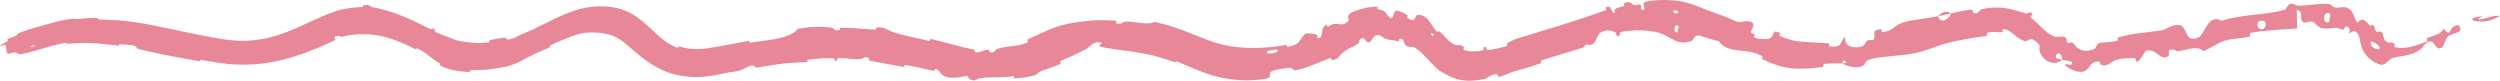 <?xml version="1.0" encoding="UTF-8"?> <svg xmlns="http://www.w3.org/2000/svg" viewBox="0 0 308.26 9.954" fill="none"><path d="M2.757 3.899C3.361 3.69 4.032 3.482 4.726 3.286C5.386 3.099 6.059 2.913 6.717 2.736C7.453 2.539 8.172 2.406 8.82 2.322C9.434 2.247 9.136 2.385 9.556 2.348C10.379 2.282 11.139 2.184 11.941 2.209C12.205 2.22 11.874 2.381 12.149 2.39C13.66 2.445 15.069 2.505 16.547 2.72C17.293 2.83 18.031 2.959 18.761 3.102C21.803 3.698 24.746 4.418 27.685 4.86C28.552 4.991 29.428 5.049 30.303 5.027C32.53 4.981 34.696 4.305 36.824 3.334C37.925 2.844 39.14 2.243 40.523 1.697C41.154 1.454 41.832 1.218 42.579 1.083C43.261 0.963 43.937 0.893 44.588 0.865C44.908 0.853 44.715 0.683 44.776 0.669C45.75 0.474 45.419 0.814 46.034 0.911C48.488 1.323 50.88 2.493 52.804 3.463C52.926 3.523 53.015 3.559 53.08 3.577C53.462 3.678 53.066 3.264 53.701 3.722C53.753 3.758 53.463 3.819 53.68 3.935C54.176 4.205 55.164 4.519 55.514 4.67C55.554 4.688 55.593 4.705 55.629 4.72C56.084 4.914 56.265 4.966 56.593 5.035C56.705 5.057 56.831 5.08 56.984 5.104C57.966 5.269 59.174 5.396 60.254 5.216C60.482 5.178 60.155 5.011 60.512 4.928C60.742 4.874 61.218 4.793 61.618 4.717C61.838 4.677 62.037 4.65 62.158 4.643C62.496 4.623 62.4 4.805 62.468 4.828C63.036 5.017 64.056 4.328 64.195 4.276C64.485 4.169 64.771 4.056 65.049 3.93C67.184 2.995 68.913 1.869 71.444 1.119C71.539 1.095 71.634 1.072 71.729 1.051C73.284 0.723 74.904 0.63 76.58 1.126C76.593 1.13 76.606 1.134 76.618 1.138C77.316 1.363 77.974 1.703 78.527 2.089C80.318 3.401 81.197 4.67 82.643 5.478C82.912 5.637 83.205 5.774 83.516 5.886C83.709 5.953 83.562 5.653 83.793 5.73C84.49 5.955 85.239 6.06 85.998 6.054C86.436 6.051 86.877 6.013 87.319 5.943C88.953 5.686 90.59 5.354 92.256 5.053C92.559 4.998 92.219 5.296 92.526 5.254C93.335 5.142 94.359 5.028 95.338 4.857C96.623 4.626 97.823 4.282 98.376 3.552C99.002 3.442 99.7 3.342 100.396 3.315C101.144 3.285 101.883 3.313 102.503 3.416C103.274 3.55 102.534 3.828 103.468 3.714C103.68 3.692 103.406 3.445 103.726 3.431C104.091 3.417 104.466 3.424 104.845 3.445C105.84 3.5 106.855 3.617 107.81 3.643C107.91 3.646 107.965 3.617 107.999 3.578C108.058 3.514 108.057 3.422 108.108 3.404C108.785 3.177 109.76 3.837 109.978 3.913C111.657 4.469 112.916 4.634 114.483 5.028C114.843 5.12 114.486 4.738 114.835 4.816C116.66 5.225 118.474 5.813 120.046 6.109C120.397 6.172 120.049 6.384 120.218 6.426C120.643 6.524 120.888 6.405 121.132 6.301C121.143 6.296 121.155 6.291 121.167 6.286C121.364 6.208 121.565 6.14 121.874 6.142C122.031 6.142 121.963 6.366 121.994 6.386C122.491 6.697 122.816 6.09 122.921 6.051C123.28 5.929 123.605 5.851 123.926 5.802C124.852 5.654 125.723 5.685 126.73 5.204C126.891 5.125 126.409 5 126.863 4.795C127.835 4.353 128.846 3.861 129.943 3.43C131.034 3.002 132.261 2.794 133.467 2.648C133.632 2.628 133.798 2.609 133.963 2.591C135.143 2.461 136.281 2.467 137.387 2.534C137.93 2.57 137.538 2.766 137.572 2.79C138.115 3.18 138.486 2.683 138.666 2.67C139.926 2.594 141.044 3.054 142.018 2.82C142.137 2.792 142.253 2.755 142.367 2.705C143.778 2.998 145.148 3.449 146.431 3.956C148.264 4.683 149.93 5.414 151.657 5.686C153.943 6.069 156.266 5.953 158.621 5.529C158.69 5.516 158.643 5.808 158.782 5.78C160.161 5.485 160.105 5.2 160.51 4.648C160.6 4.524 160.708 4.385 160.86 4.222C161.064 4.003 162.095 4.215 162.188 4.22C162.512 4.253 162.414 4.737 162.513 4.727C163.338 4.62 162.652 3.488 163.588 3.018C163.618 3.005 163.604 3.286 163.693 3.268C163.975 3.211 164.171 3.002 164.455 2.952C165.101 2.843 165.579 3.322 166.282 2.565C166.38 2.469 165.854 1.853 166.812 1.473C167.01 1.401 167.568 1.159 168.223 1.009C168.782 0.88 169.342 0.822 169.594 0.823C170.118 0.829 169.777 1.112 169.816 1.12C171.183 1.392 170.669 1.566 171.281 2.086C171.853 2.634 171.8 1.436 172.092 1.334C172.352 1.24 173.114 1.588 173.411 1.798C173.45 1.825 173.483 1.848 173.506 1.866C173.706 2.025 173.38 2.105 173.561 2.215C174.722 2.988 174.334 1.838 174.857 1.826C176.041 1.859 176.424 3.001 176.975 3.691C177.022 3.749 177.071 3.804 177.124 3.857C177.311 4.046 177.282 3.745 177.476 3.885C178.24 4.443 178.423 5.074 179.363 5.499C179.415 5.522 179.567 5.543 179.744 5.577C179.956 5.55 180.261 5.496 180.492 5.82C180.547 5.892 180.306 6.1 180.642 6.207C181.146 6.373 182.174 6.389 182.759 6.218C183.128 6.114 182.771 5.858 183.013 5.813C183.053 5.806 183.11 5.804 183.192 5.809C183.445 5.825 183.032 6.134 183.509 6.14C183.793 6.143 184.323 6.056 184.8 5.941C185.136 5.86 185.437 5.778 185.623 5.725C186.072 5.594 185.751 5.403 185.783 5.376C185.826 5.34 185.901 5.294 185.992 5.242C186.307 5.066 186.804 4.835 186.865 4.817C190.655 3.652 194.181 2.637 197.907 1.287C198.204 1.185 197.918 0.956 197.962 0.937C198.969 0.513 198.367 1.519 199.148 1.592C198.893 1.024 199.342 1.008 200.082 0.798C200.133 0.784 200.172 0.768 200.201 0.75C200.38 0.646 200.207 0.493 200.232 0.467C200.483 0.237 200.737 0.227 200.928 0.29C201.112 0.352 201.242 0.481 201.295 0.525C201.681 0.85 202.036 0.38 202.295 0.612C202.546 0.852 202.019 1.247 202.72 1.219C202.914 0.966 202.356 0.364 202.909 0.223C203.332 0.116 203.836 0.044 204.38 0.019C205.564 -0.039 206.963 0.023 208.144 0.369C209.11 0.646 209.928 1.034 210.493 1.243C211.157 1.497 211.629 1.67 212.025 1.807C212.556 1.994 212.942 2.138 213.445 2.37C214.146 2.694 214.444 2.748 214.658 2.724C214.923 2.692 215.059 2.538 215.656 2.634C216.74 2.81 215.851 3.675 215.912 3.955C215.969 4.234 216.211 4.06 216.337 4.25C216.464 4.441 216.028 4.45 216.422 4.655C216.811 4.861 218.097 4.878 218.33 4.679C218.821 4.262 218.506 3.558 219.51 4.085C219.568 4.115 219.272 4.347 219.503 4.45C220.219 4.761 220.974 5.017 221.703 5.094C221.894 5.112 222.084 5.128 222.272 5.143C223.316 5.228 224.366 5.273 225.403 5.336C225.681 5.353 225.451 5.721 225.614 5.735C227.324 5.862 226.684 5.293 227.526 4.543C227.406 5.45 227.972 5.963 229.268 5.799C230.037 5.696 229.856 5.322 230.3 4.971C230.431 4.866 231.02 5.039 231.082 4.838C231.287 4.181 230.674 3.615 231.988 3.625C232.047 3.626 231.936 3.989 232.134 3.969C233.414 3.828 233.418 3.17 234.727 2.754C235.604 2.474 237.17 2.317 238.379 2.103C238.586 2.066 238.782 2.029 238.961 1.989C239.213 2.984 240.281 2.446 240.583 1.647C241.389 1.474 242.26 1.24 243.073 1.195C243.352 1.179 243.223 1.5 243.263 1.525C243.865 1.923 244.112 1.207 244.292 1.157C244.981 0.974 245.646 0.928 246.295 0.929C246.764 0.928 247.229 0.983 247.686 1.074C248.418 1.219 249.126 1.457 249.906 1.685C249.968 1.703 250.463 1.17 250.627 1.896C250.63 1.942 249.931 1.847 250.66 2.381C251.384 2.911 252.364 4.3 253.505 4.536C253.545 4.544 253.598 4.546 253.658 4.546C253.768 4.545 253.907 4.533 254.05 4.528C254.305 4.493 254.577 4.47 254.822 4.779C254.877 4.85 254.772 5.046 254.857 5.175C255.159 5.587 255.386 4.862 255.778 5.496C256.176 6.132 257.19 6.58 258.336 5.972C258.354 5.963 258.414 5.802 258.514 5.636C258.614 5.468 258.754 5.296 258.939 5.272C259.533 5.194 260.392 5.175 261.007 5.055C261.302 4.998 261.044 4.66 261.092 4.644C263.02 4.054 264.482 4.069 266.62 3.727C267.012 3.666 267.996 2.882 268.841 3.118C269.48 3.297 269.485 4.345 270.012 4.682C270.25 4.833 270.587 4.842 271.134 4.57C271.838 4.215 272.281 1.615 273.917 2.563C275.141 2.16 276.372 1.998 277.599 1.861C278.598 1.75 279.595 1.655 280.604 1.464C280.976 1.394 281.351 1.308 281.728 1.204C281.848 1.171 282.163 0.475 282.453 0.455C282.885 0.427 283.147 0.711 283.452 0.705C284.711 0.693 285.858 0.393 287.084 0.495C287.107 0.497 287.132 0.499 287.154 0.502C287.629 0.553 287.436 0.847 287.981 0.93C288.456 1.011 288.858 0.757 289.425 0.968C289.502 0.998 289.585 1.037 289.665 1.088C290.182 1.409 290.369 2.411 290.671 2.81C290.931 2.5 291.146 2.4 291.381 2.456C291.638 2.516 291.9 2.77 292.213 3.156C292.33 3.299 292.525 2.995 292.595 3.059C292.892 3.323 292.772 3.725 293.059 3.929C293.129 3.978 293.407 3.85 293.477 3.874C293.811 3.989 293.834 4.16 293.864 4.375C293.884 4.558 293.989 4.799 294.019 4.871C294.336 5.459 294.723 5.146 295.088 5.297C295.105 5.304 295.125 5.311 295.143 5.32C295.585 5.514 294.898 5.736 295.443 5.852C296.032 5.963 296.719 5.912 297.376 5.743C297.998 5.584 298.595 5.361 299.12 5.164C299.542 5.001 299.125 4.767 299.185 4.736C300.024 4.336 301.008 4.293 301.273 3.534C302.43 4.806 301.743 3.184 303.132 3.094C303.239 3.09 303.549 3.651 303.212 3.885C302.877 4.122 302.25 4.138 301.808 4.518C301.695 4.598 301.293 5.616 301.223 5.718C300.649 6.455 300.072 5.307 300.007 5.253C299.285 4.718 298.725 5.904 298.498 6.072C298.205 6.279 297.901 6.435 297.596 6.558C296.797 6.865 296.037 6.924 295.225 7.08C295.143 7.095 295.068 7.119 294.998 7.149C294.411 7.386 294.146 8.17 293.419 7.948C292.847 7.757 292.303 7.414 291.863 6.932C291.059 6.009 291.071 5.218 290.951 4.734C290.856 4.247 290.636 3.838 290.144 3.858C289.949 3.889 289.397 4.296 289.532 4.233C289.565 4.212 289.635 4.14 289.685 3.954C289.692 3.928 289.755 3.718 289.682 3.523C289.615 3.331 289.422 3.17 289.19 3.324C289.13 3.363 289.038 3.635 288.98 3.641C288.875 3.649 288.785 3.635 288.698 3.611C288.468 3.547 288.263 3.401 287.921 3.426C287.614 3.45 287.259 3.506 286.897 3.516C286.699 3.521 286.497 3.512 286.297 3.475C285.952 3.41 285.473 2.883 285.286 2.758C284.758 2.395 284.234 3.058 283.877 2.625C283.507 2.19 284.114 1.429 283.195 1.207C283.23 1.963 283.225 2.743 283.245 3.505C282.468 3.572 281.678 3.622 280.871 3.675C279.895 3.739 278.918 3.818 277.944 3.98C277.801 4.004 277.659 4.029 277.517 4.057C277.282 4.103 277.591 4.468 277.342 4.529C276.295 4.788 275.311 4.687 274.229 5.046C273.392 5.326 272.55 5.981 271.679 6.303C271.316 5.94 270.832 5.896 270.312 5.964C269.758 6.037 269.168 6.237 268.648 6.313C268.296 6.365 268.264 6.125 267.999 6.105C267 6.036 267.619 6.709 267.389 6.888C266.405 7.65 265.908 5.928 264.614 6.25C264.547 6.268 263.892 7.364 263.782 7.442C263.108 7.96 263.592 7.147 263.105 7.169C262.218 7.206 261.581 7.098 260.607 7.528C260.325 7.655 259.695 8.326 259.041 7.968C258.956 7.921 258.953 7.618 258.889 7.609C258.861 7.605 258.834 7.602 258.806 7.6C257.699 7.512 257.757 8.405 257.065 8.759C256.348 9.129 255.062 8.437 254.819 8.211C254.182 7.66 255.359 8.065 255.386 8.005C255.801 7.462 254.967 7.552 254.26 7.368C254.315 6.482 253.423 6.27 253.51 7.134C253.533 7.241 254.132 7.31 254.26 7.368C253.875 7.742 253.32 7.888 252.638 7.616C252.476 7.552 252.319 7.461 252.176 7.343C251.882 7.103 251.644 6.753 251.499 6.32C251.319 5.719 251.901 5.625 250.742 4.918C250.235 4.603 250.03 5.215 249.546 5.033C248.518 4.639 247.975 3.728 247.208 3.612C247.161 3.604 247.116 3.6 247.07 3.598C246.789 3.595 247.016 3.948 246.837 3.963C246.692 3.978 246.555 3.972 246.406 3.963C245.942 3.948 245.484 3.896 244.999 4.044C244.936 4.064 245.131 4.383 244.914 4.416C243.27 4.682 241.739 4.863 239.864 5.379C239.709 5.422 239.534 5.476 239.343 5.539C238.43 5.84 237.182 6.324 236.352 6.508C234.615 6.907 232.344 6.89 230.84 7.247C229.864 7.478 230.12 7.782 229.726 8.073C228.935 8.641 227.361 7.967 227.154 7.854C227.15 7.852 228.008 7.698 227.531 7.563C227.232 7.222 227.164 7.852 227.154 7.854C227.016 7.791 225.288 7.809 224.938 7.875C224.755 7.915 224.869 8.233 224.772 8.248C223.92 8.372 223.05 8.445 222.197 8.467C221.996 8.472 221.792 8.474 221.587 8.471C219.671 8.392 218.45 7.824 217.253 7.29C217.216 7.269 217.388 6.971 217.301 6.926C216.103 6.289 215.199 6.344 214.144 6.19C213.896 6.155 213.661 6.108 213.451 6.052C212.762 5.866 212.255 5.598 211.944 5.068C211.68 5.032 211.38 4.954 211.089 4.861C210.532 4.683 209.955 4.53 209.572 4.404C208.982 4.205 208.71 5.012 208.651 5.033C208.1 5.212 207.658 5.286 207.266 5.229C206.371 5.101 205.68 4.387 204.53 4.029C204.439 4.002 204.336 3.976 204.227 3.955C203.391 3.783 202.06 3.67 201.298 3.765C201.297 3.766 201.295 3.766 201.294 3.766C201.093 3.786 200.909 3.797 200.73 3.813C200.411 3.841 200.11 3.861 199.737 4.007C199.658 4.037 199.807 4.28 199.785 4.295C199.199 4.766 199.346 4.057 199.173 3.98C198.535 3.709 198.126 3.592 197.256 4.08C197.054 4.194 196.733 5.276 196.354 5.458C195.865 5.694 195.945 5.319 195.429 5.579C195.385 5.601 195.463 5.789 195.124 5.895C193.541 6.395 191.754 6.89 190.07 7.448C189.84 7.523 190.235 7.725 189.901 7.839C188.975 8.155 187.983 8.461 186.994 8.715C186.539 8.832 186.106 9.016 185.676 9.19C185.441 9.281 185.209 9.366 184.973 9.439C184.538 9.566 184.752 9.225 184.645 9.19C184.274 9.064 183.893 9.264 183.581 9.448C183.341 9.591 183.149 9.741 183.086 9.754C181.45 9.955 180.056 10.392 177.402 8.65C176.29 7.664 175.658 6.769 174.93 6.213C174.732 6.058 174.53 5.924 174.319 5.813C174.196 5.738 173.283 5.92 173.156 5.288C173.153 5.249 173.001 4.659 172.605 4.798C172.579 4.808 172.552 4.822 172.524 4.84C172.499 4.859 172.648 5.197 172.269 5.06C171.877 4.924 171.193 4.992 170.609 4.668C170.437 4.563 169.909 4.021 169.414 4.519C169.401 4.534 169.266 4.739 169.117 4.924C169.01 5.146 168.776 5.369 168.464 5.086C168.375 5.008 168.186 4.319 167.591 4.96C167.477 5.086 167.803 5.109 167.464 5.365C166.952 5.756 166.049 5.998 165.389 6.653C165.279 6.767 164.876 7.47 164.229 7.384C164.128 7.371 164.18 7.099 163.907 7.197C163.227 7.438 162.546 7.747 161.836 8.028C161.195 8.282 160.529 8.512 159.844 8.645C159.328 8.742 159.484 8.319 158.945 8.367C158.406 8.418 157.343 8.553 156.811 8.8C156.272 9.049 156.984 9.54 156.114 9.701C154.45 9.991 152.717 9.957 151.05 9.658C148.782 9.267 146.863 8.284 145.262 7.63C145.141 7.58 145.077 7.572 145.033 7.58C144.923 7.602 144.932 7.722 144.493 7.558C143.596 7.226 142.517 6.891 141.375 6.665C139.569 6.306 137.495 6.108 136.259 5.885C134.593 5.614 136.665 5.282 135.38 5.21C135.004 5.196 134.642 5.447 134.408 5.661C134.252 5.802 134.149 5.935 134.101 5.956C134.092 5.96 134.083 5.965 134.074 5.969C133.086 6.44 132.393 6.871 131.453 7.216C131.252 7.293 131.045 7.382 130.83 7.489C130.577 7.615 130.951 7.787 130.735 7.892C129.994 8.252 129.075 8.488 128.242 8.819C127.867 8.967 128.018 9.151 127.652 9.258C126.771 9.515 125.926 9.659 124.967 9.659C124.886 9.659 125.314 9.318 124.788 9.397C124.757 9.401 124.723 9.407 124.685 9.414C123.685 9.605 122.432 9.459 121.278 9.59C121.261 9.591 121.244 9.593 121.226 9.595C121.092 9.61 120.957 9.626 120.824 9.642C120.415 9.686 120.344 10.151 119.503 9.747C119.334 9.656 119.618 9.17 118.605 9.471C118.428 9.532 116.764 9.804 116.19 9.226C116.034 9.076 115.692 8.531 115.287 8.495C115.232 8.492 115.38 8.779 115.056 8.717C113.913 8.493 112.777 8.175 111.644 8.007C111.34 7.963 111.735 8.3 111.284 8.227C110.116 8.039 108.688 7.745 107.513 7.531C107.456 7.52 107.4 7.51 107.345 7.5C106.902 7.42 107.234 7.252 107.204 7.227C106.712 6.808 106.356 7.27 106.175 7.284C105.599 7.328 105.1 7.28 104.601 7.227C104.193 7.182 103.789 7.141 103.344 7.179C103.084 7.201 103.269 7.436 103.217 7.459C102.689 7.685 103.08 7.241 102.74 7.206C102.122 7.146 101.45 7.174 100.785 7.243C100.42 7.281 100.055 7.315 99.699 7.345C99.331 7.375 99.783 7.627 99.454 7.648C98.34 7.717 97.15 7.729 95.98 7.917C95.101 8.058 94.215 8.197 93.338 8.316C92.953 8.368 93.153 8.145 93.065 8.121C92.458 7.955 91.735 8.496 91.555 8.567C90.741 8.896 90.374 8.809 89.619 8.976C89.062 9.099 88.48 9.215 87.878 9.321C87.287 9.425 86.669 9.489 86.035 9.499C84.393 9.528 82.625 9.197 81.049 8.338C79.357 7.436 78.058 6.137 77.187 5.43C76.547 4.906 76.069 4.614 75.511 4.397C75.504 4.395 75.497 4.392 75.49 4.389C74.625 4.06 73.231 3.91 72.114 4.052C71.025 4.18 69.474 4.864 67.883 5.569C67.627 5.683 67.972 5.751 67.751 5.851C67.226 6.087 66.692 6.322 66.151 6.552C64.947 7.063 63.791 7.911 62.402 8.217C61.024 8.522 59.576 8.679 58.101 8.64C57.805 8.63 58.222 8.882 57.741 8.869C57.175 8.851 56.534 8.778 55.905 8.644C55.303 8.519 54.793 8.328 54.377 8.137C54.356 8.127 54.337 8.117 54.32 8.109C53.98 7.918 54.592 7.981 54.165 7.764C53.232 7.256 52.544 6.506 51.737 6.103C51.663 6.066 51.588 6.029 51.514 5.992C51.144 5.813 51.599 6.272 51.129 6.029C48.335 4.554 45.842 3.932 43.197 4.324C42.925 4.356 42.588 4.432 42.224 4.535C42.093 4.572 41.901 4.449 41.668 4.43C41.538 4.419 41.392 4.442 41.238 4.542C41.252 4.668 41.312 4.797 41.349 4.922C38.304 6.401 34.378 7.933 30.411 7.967C29.366 7.995 28.32 7.931 27.292 7.787C26.44 7.667 25.598 7.528 24.761 7.382C24.533 7.342 24.893 7.605 24.452 7.529C22.311 7.154 20.266 6.775 18.205 6.311C17.807 6.222 17.41 6.126 17.011 6.026C16.766 5.965 16.946 5.639 16.205 5.572C16.073 5.559 14.967 5.437 14.676 5.473C14.637 5.479 14.819 5.664 14.467 5.619C12.43 5.362 10.316 5.169 8.371 5.402C8.057 5.441 8.361 5.244 8.136 5.272C7.901 5.303 7.661 5.347 7.426 5.401C6.777 5.55 6.127 5.728 5.484 5.915C4.671 6.15 3.871 6.386 3.112 6.574C2.05 6.842 2.355 6.487 1.726 6.462C1.636 6.457 1.001 6.698 0.918 6.587C0.699 6.303 0.872 5.824 0.604 5.535C0.561 5.483 0.03 5.75 0.001 5.692C0.001 5.692 0.001 5.692 0.001 5.692C-0.008 5.674 0.029 5.625 0.134 5.531C0.168 5.498 0.804 5.17 0.941 5.052C1.038 4.967 0.785 4.913 0.996 4.772C1.208 4.632 1.5 4.651 1.86 4.456C2.219 4.262 2 4.164 2.757 3.899ZM206.976 3.235C206.468 2.695 206.192 4.159 206.825 3.969C206.856 3.958 207.002 3.263 206.976 3.235ZM279.288 2.696C278.413 2.216 278.016 3.179 278.636 3.55C279.245 3.923 279.547 2.841 279.288 2.696ZM287.314 1.687C287.207 1.617 287.104 1.59 287.014 1.593C286.467 1.62 286.402 2.741 286.942 2.758C287.004 2.761 287.074 2.75 287.157 2.721C287.207 2.703 287.361 1.718 287.314 1.687ZM4.294 5.541C4.285 5.537 3.81 5.676 3.8 5.686C3.596 5.912 4.542 5.634 4.294 5.541ZM293.382 5.757C293.322 5.63 293.192 5.522 293.047 5.419C292.717 5.194 292.293 4.939 292.308 5.374C292.323 5.541 292.472 5.748 292.68 5.888C293.119 6.184 293.567 6.095 293.382 5.757ZM176.808 4.272C176.81 4.261 176.716 4.17 176.629 4.118C176.571 4.083 176.517 4.064 176.497 4.094C176.448 4.166 176.453 4.239 176.484 4.296C176.556 4.428 176.772 4.487 176.808 4.272ZM307.183 2.487C305.198 2.981 303.684 2.244 305.994 2.014C306.409 1.966 305.163 2.403 305.702 2.393C306.664 2.315 307.231 1.856 308.243 1.96C308.415 1.949 307.291 2.436 307.181 2.489C307.181 2.488 307.183 2.487 307.183 2.487ZM206.909 1.352C206.901 1.329 206.414 1.247 206.4 1.266C206.084 1.688 207.041 1.881 206.909 1.352ZM157.442 6.096C157.412 6.084 156.312 6.259 156.277 6.28C155.761 6.88 158.056 6.519 157.442 6.096ZM238.987 2.01C239.404 1.476 240.03 1.263 240.58 1.647C240.044 1.753 239.519 1.89 238.987 2.01Z" fill="#E88797"></path></svg> 